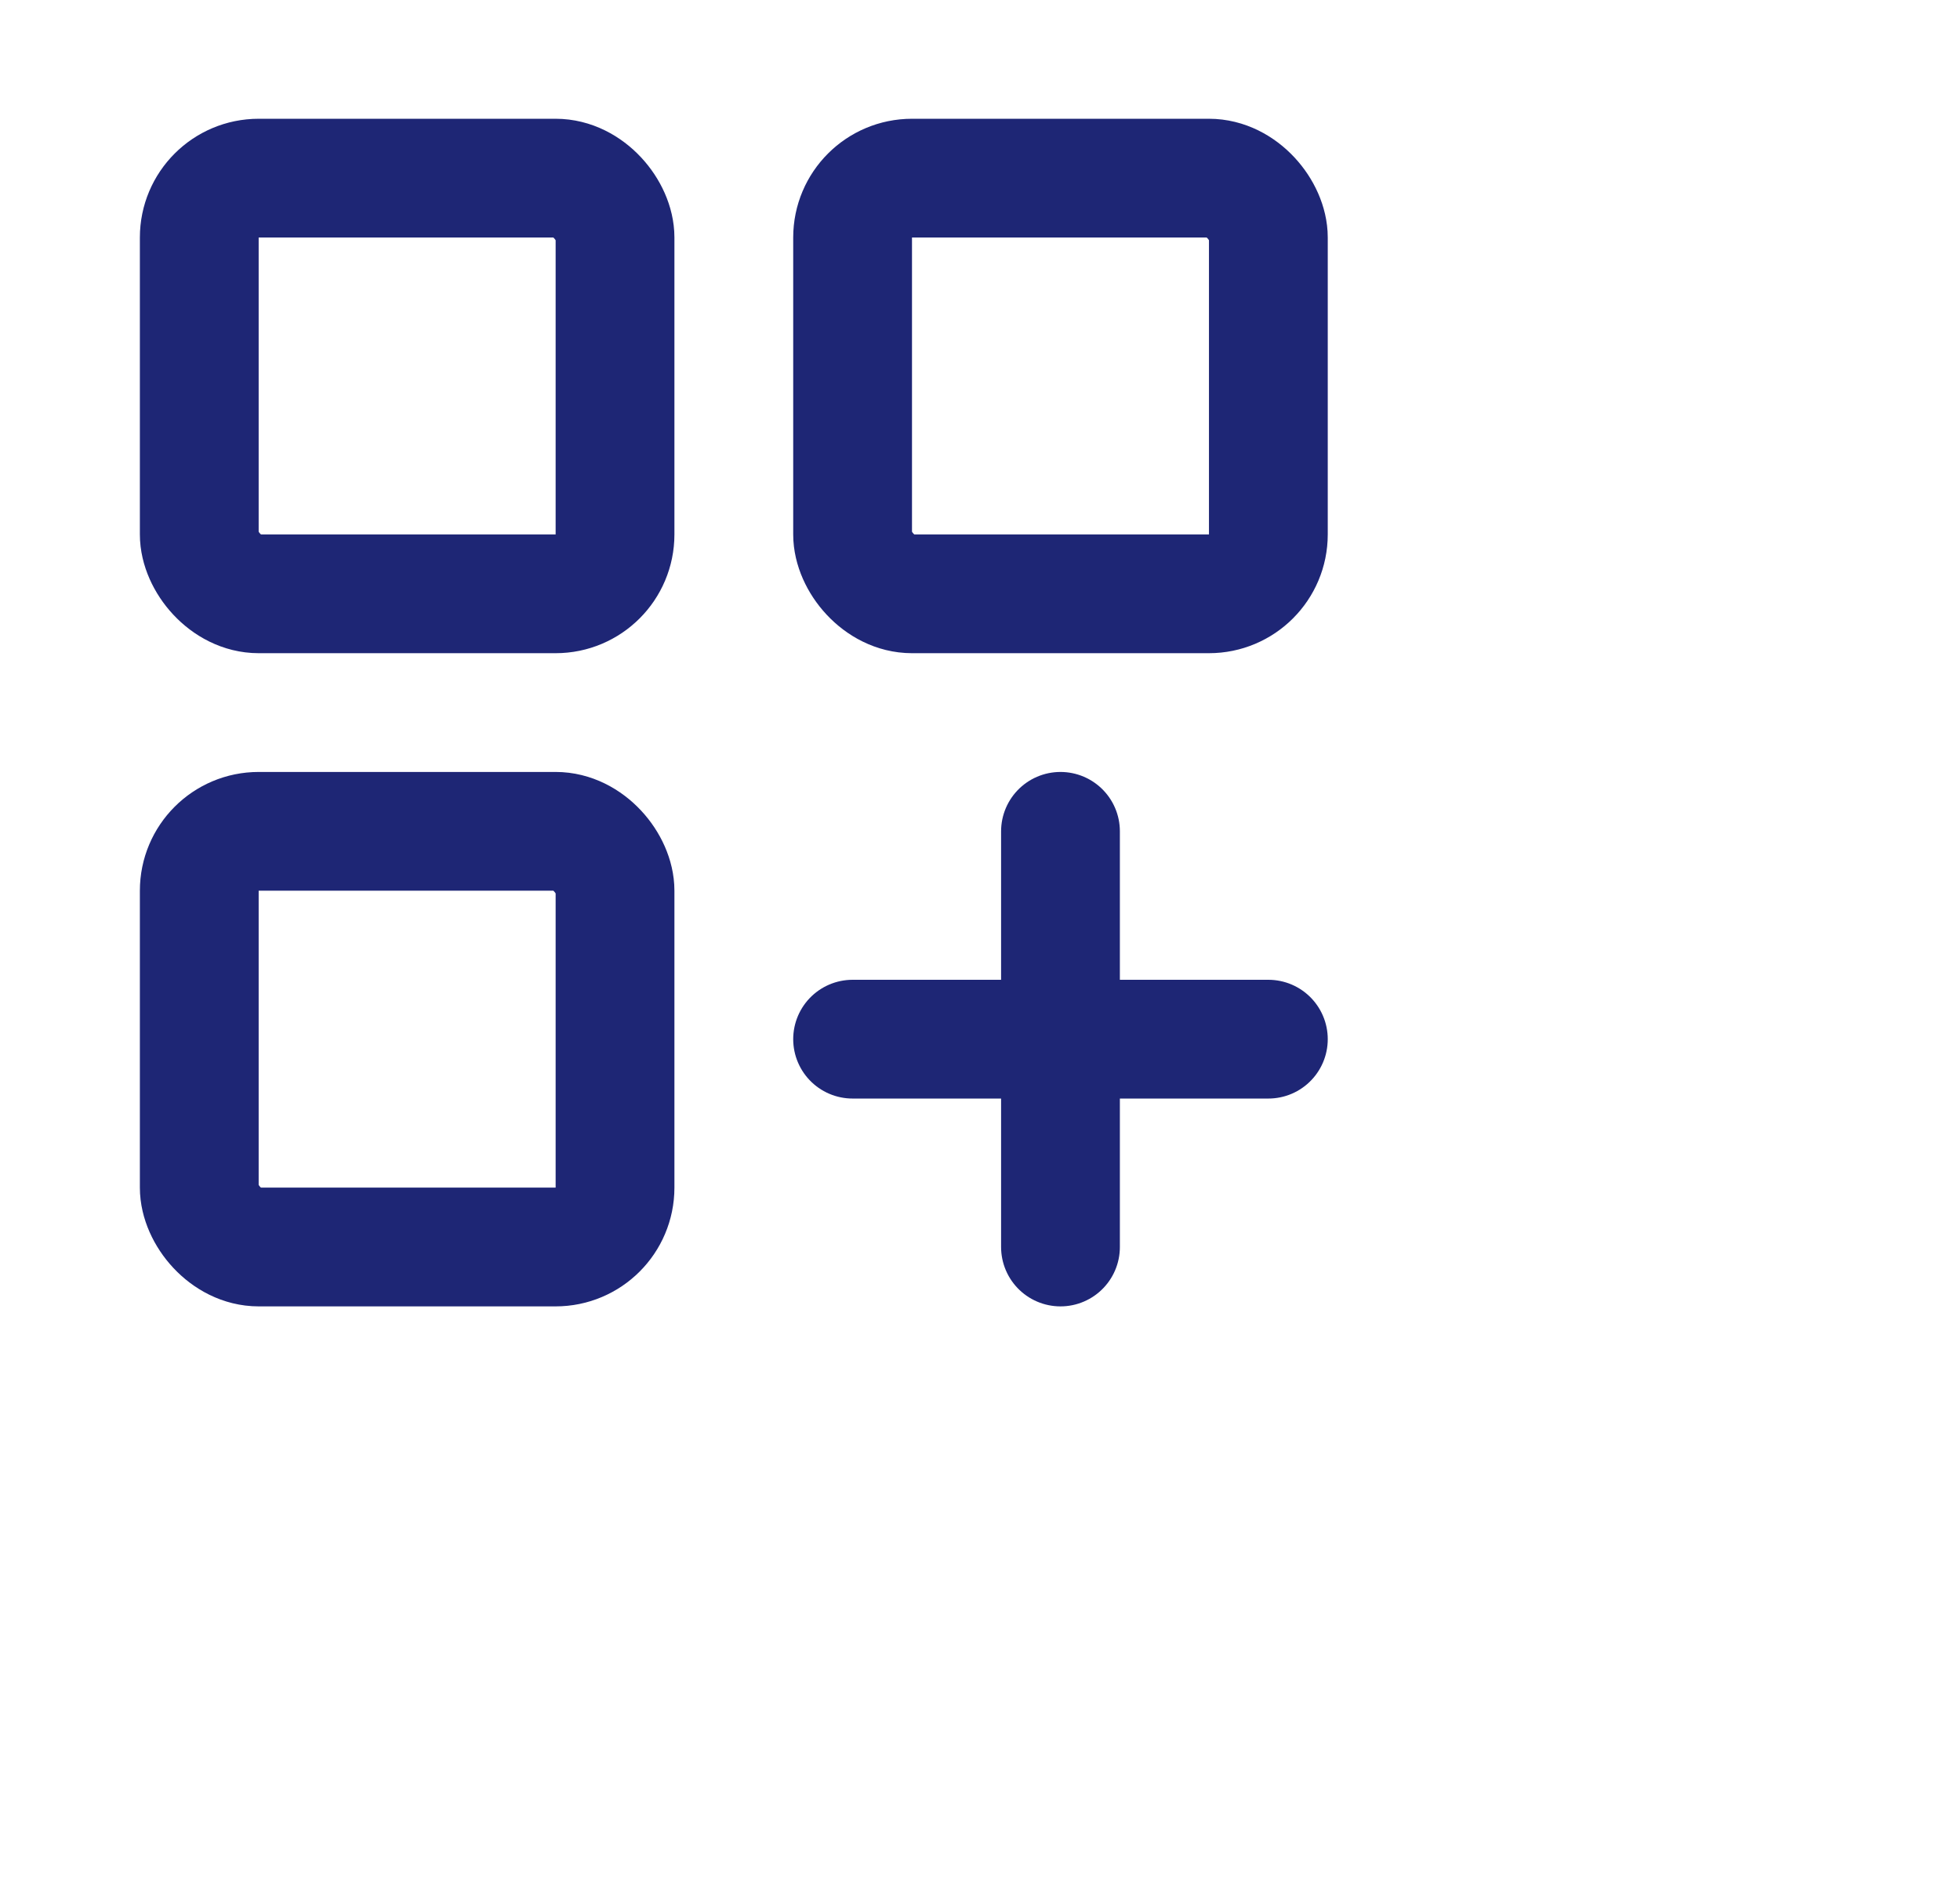 <svg width="33" height="32" viewBox="0 0 33 32" fill="none" xmlns="http://www.w3.org/2000/svg">
<rect x="3.355" y="3" width="7" height="7" rx="1" stroke="#1E2675" stroke-width="2" stroke-linecap="round"/>
<rect x="3.355" y="14" width="7" height="7" rx="1" stroke="#1E2675" stroke-width="2" stroke-linecap="round"/>
<rect x="14.355" y="3" width="7" height="7" rx="1" stroke="#1E2675" stroke-width="2" stroke-linecap="round"/>
<path d="M17.855 14L17.855 21" stroke="#1E2675" stroke-width="2" stroke-linecap="round"/>
<path d="M21.355 17.5L14.355 17.5" stroke="#1E2675" stroke-width="2" stroke-linecap="round"/>
</svg>
